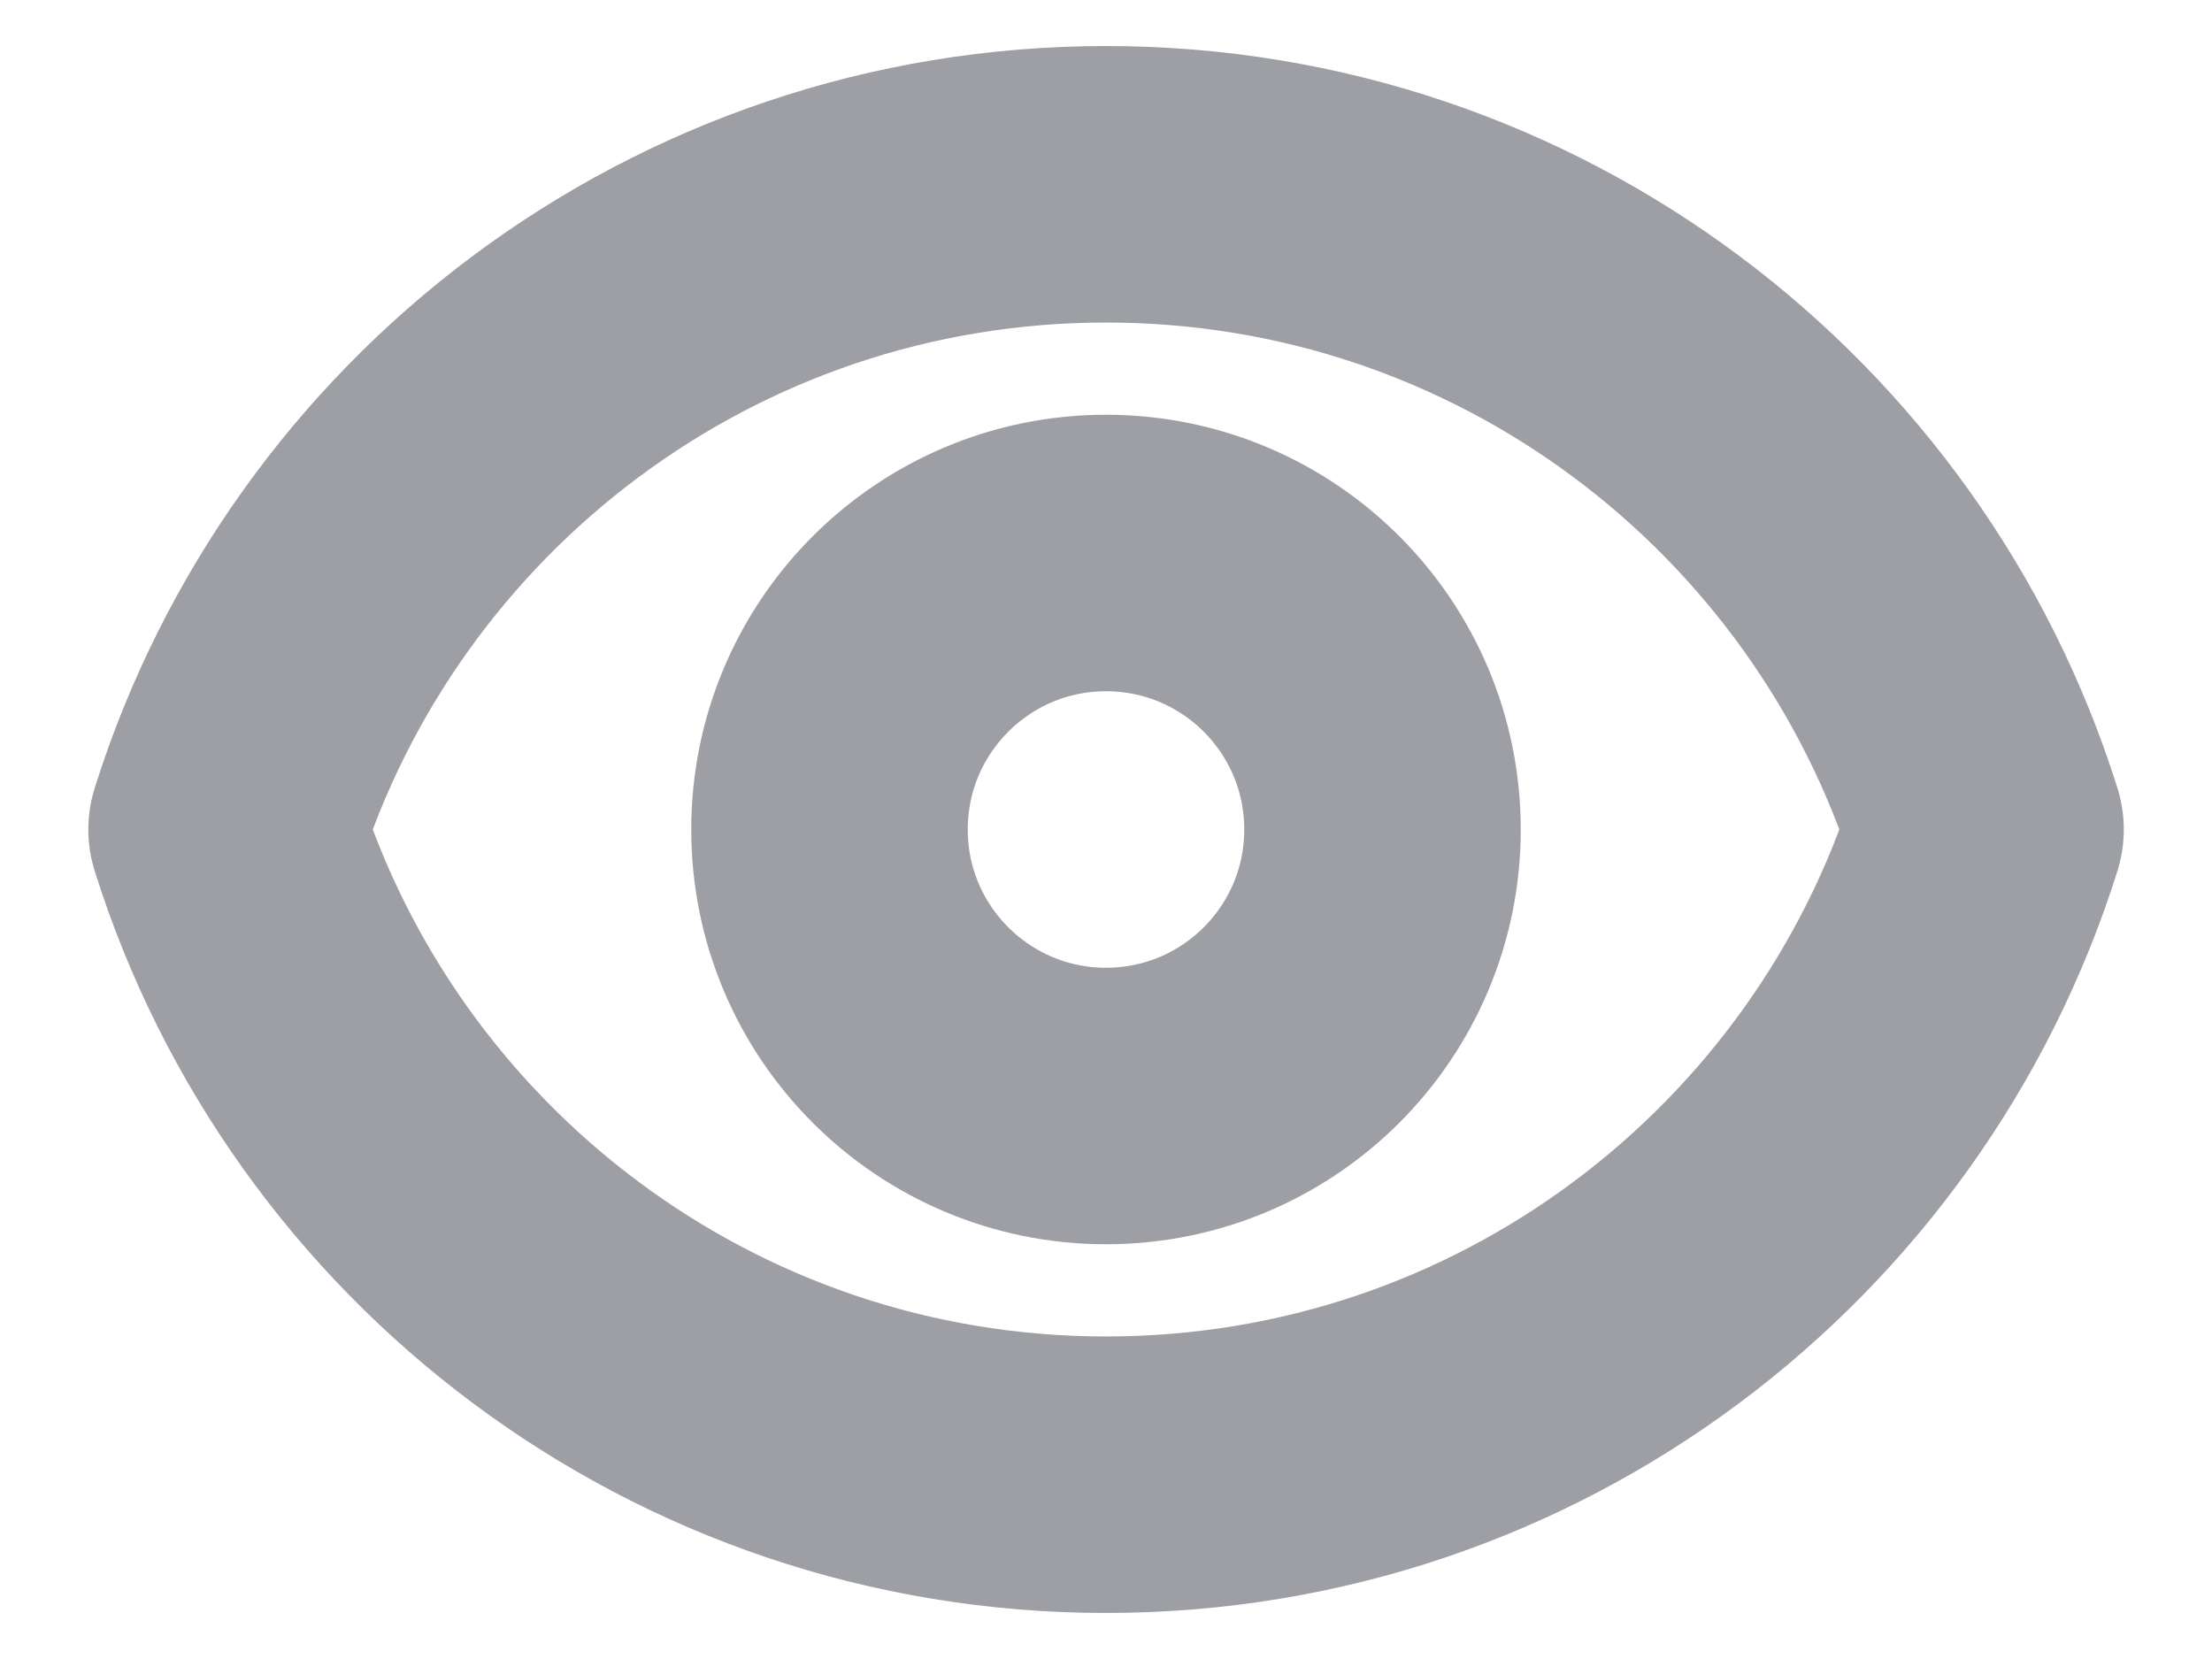 <svg width="16" height="12" viewBox="0 0 16 12" fill="none" xmlns="http://www.w3.org/2000/svg">
<path d="M10 6C10 7.105 9.105 8 8 8C6.896 8 6 7.105 6 6C6 4.895 6.896 4 8 4C9.105 4 10 4.895 10 6Z" stroke="#9D9FA5" stroke-width="2" stroke-linecap="round" stroke-linejoin="round"/>
<path d="M1.639 6C2.488 3.295 5.015 1.333 8 1.333C10.986 1.333 13.512 3.295 14.362 6C13.512 8.705 10.986 10.667 8 10.667C5.015 10.667 2.488 8.705 1.639 6Z" stroke="#9D9FA5" stroke-width="2" stroke-linecap="round" stroke-linejoin="round"/>
</svg>
